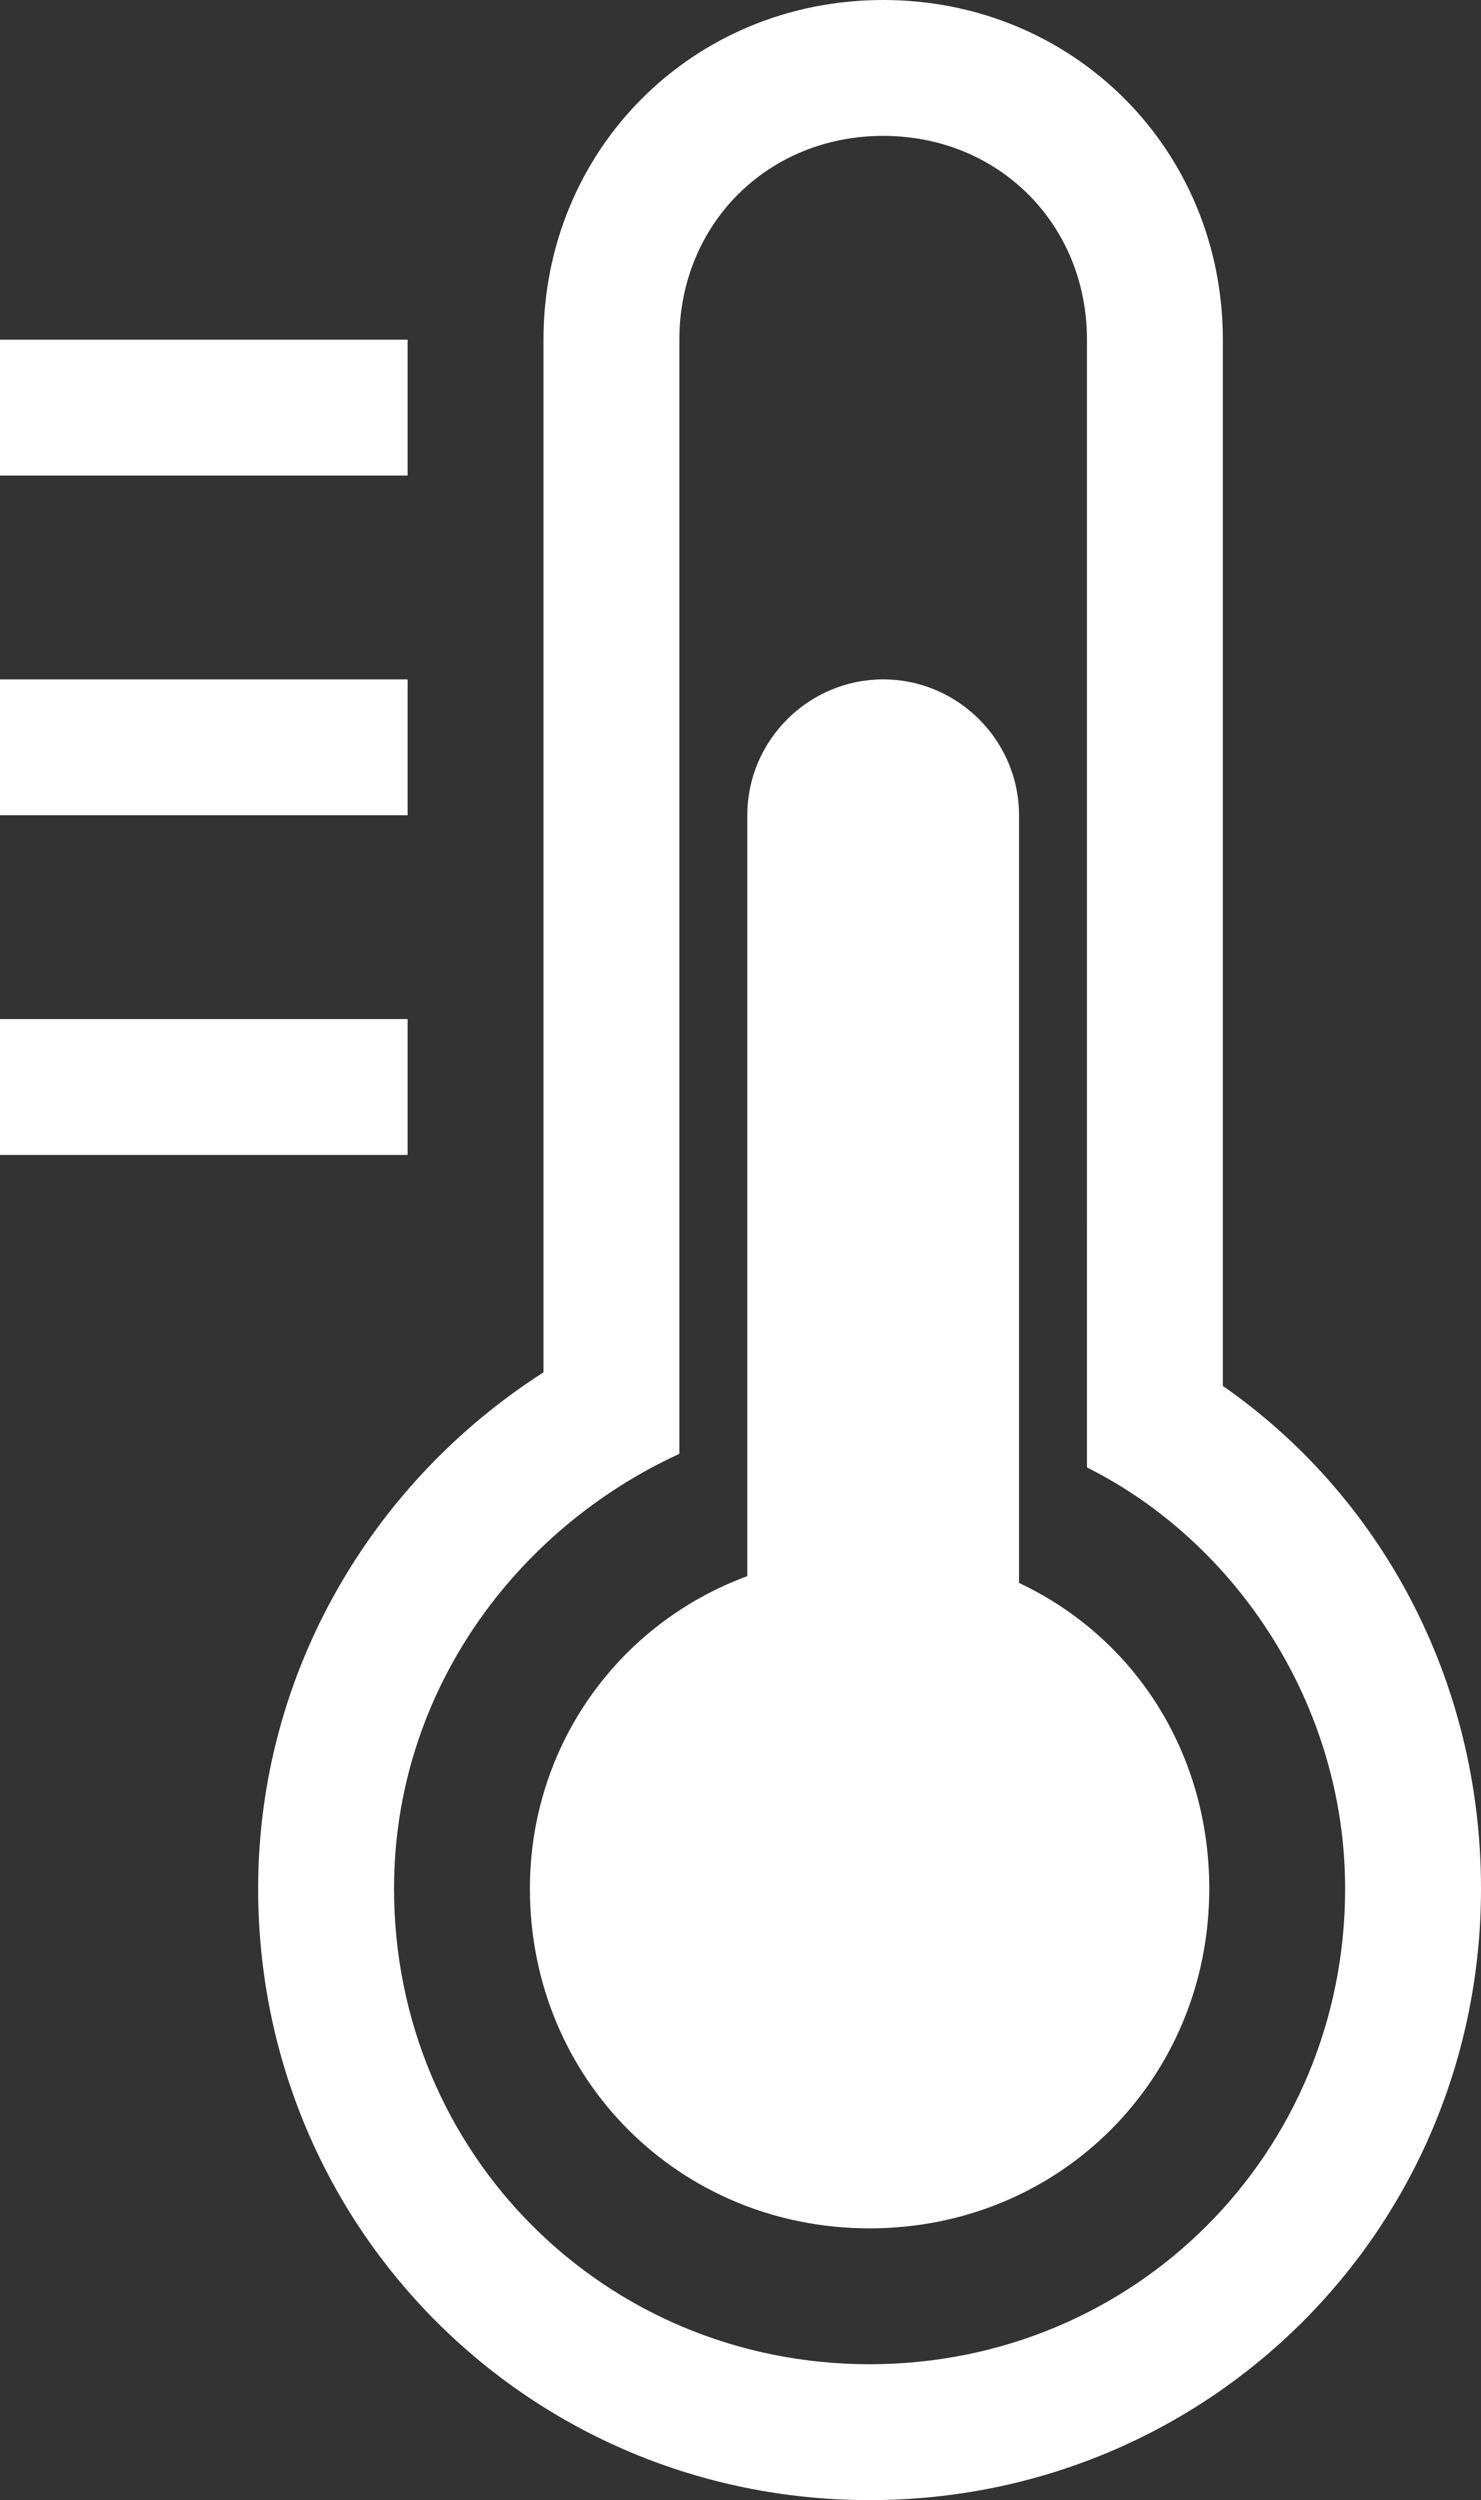 <?xml version="1.0" encoding="utf-8"?>
<!-- Generator: Adobe Illustrator 21.1.0, SVG Export Plug-In . SVG Version: 6.00 Build 0)  -->
<svg version="1.1" id="Layer_1" xmlns="http://www.w3.org/2000/svg" xmlns:xlink="http://www.w3.org/1999/xlink" x="0px" y="0px"
	 viewBox="0 0 21.8 36.8" style="enable-background:new 0 0 21.8 36.8;" xml:space="preserve">
<rect x="0" y="0" width="21.8" height="36.8" fill="#333333" stroke="none"/>
<style type="text/css">
	.st0{fill:#FFFFFF;}
</style>
<path class="st0" d="M17.8,27.8c0,2.8-2.2,5-5,5s-5-2.2-5-5c0-2.1,1.3-3.9,3.2-4.6V12c0-1.1,0.9-2,2-2s2,0.9,2,2v11.3
	C16.7,24.1,17.8,25.8,17.8,27.8z M0,12h6v-2H0V12z M0,7h6V5H0V7z M0,17h6v-2H0V17z M21.8,27.8c0,5-4,9-9,9s-9-4-9-9
	c0-3.2,1.7-6,4.2-7.6V5c0-2.8,2.2-5,5-5s5,2.2,5,5v15.4C20.3,22,21.8,24.7,21.8,27.8z M19.8,27.8c0-2.7-1.6-5.1-3.8-6.2v-2.2V18V5
	c0-1.7-1.3-3-3-3s-3,1.3-3,3v13v1.3v2.1c-2.4,1.1-4.2,3.5-4.2,6.4c0,3.9,3.1,7,7,7S19.8,31.7,19.8,27.8z"/>
</svg>
